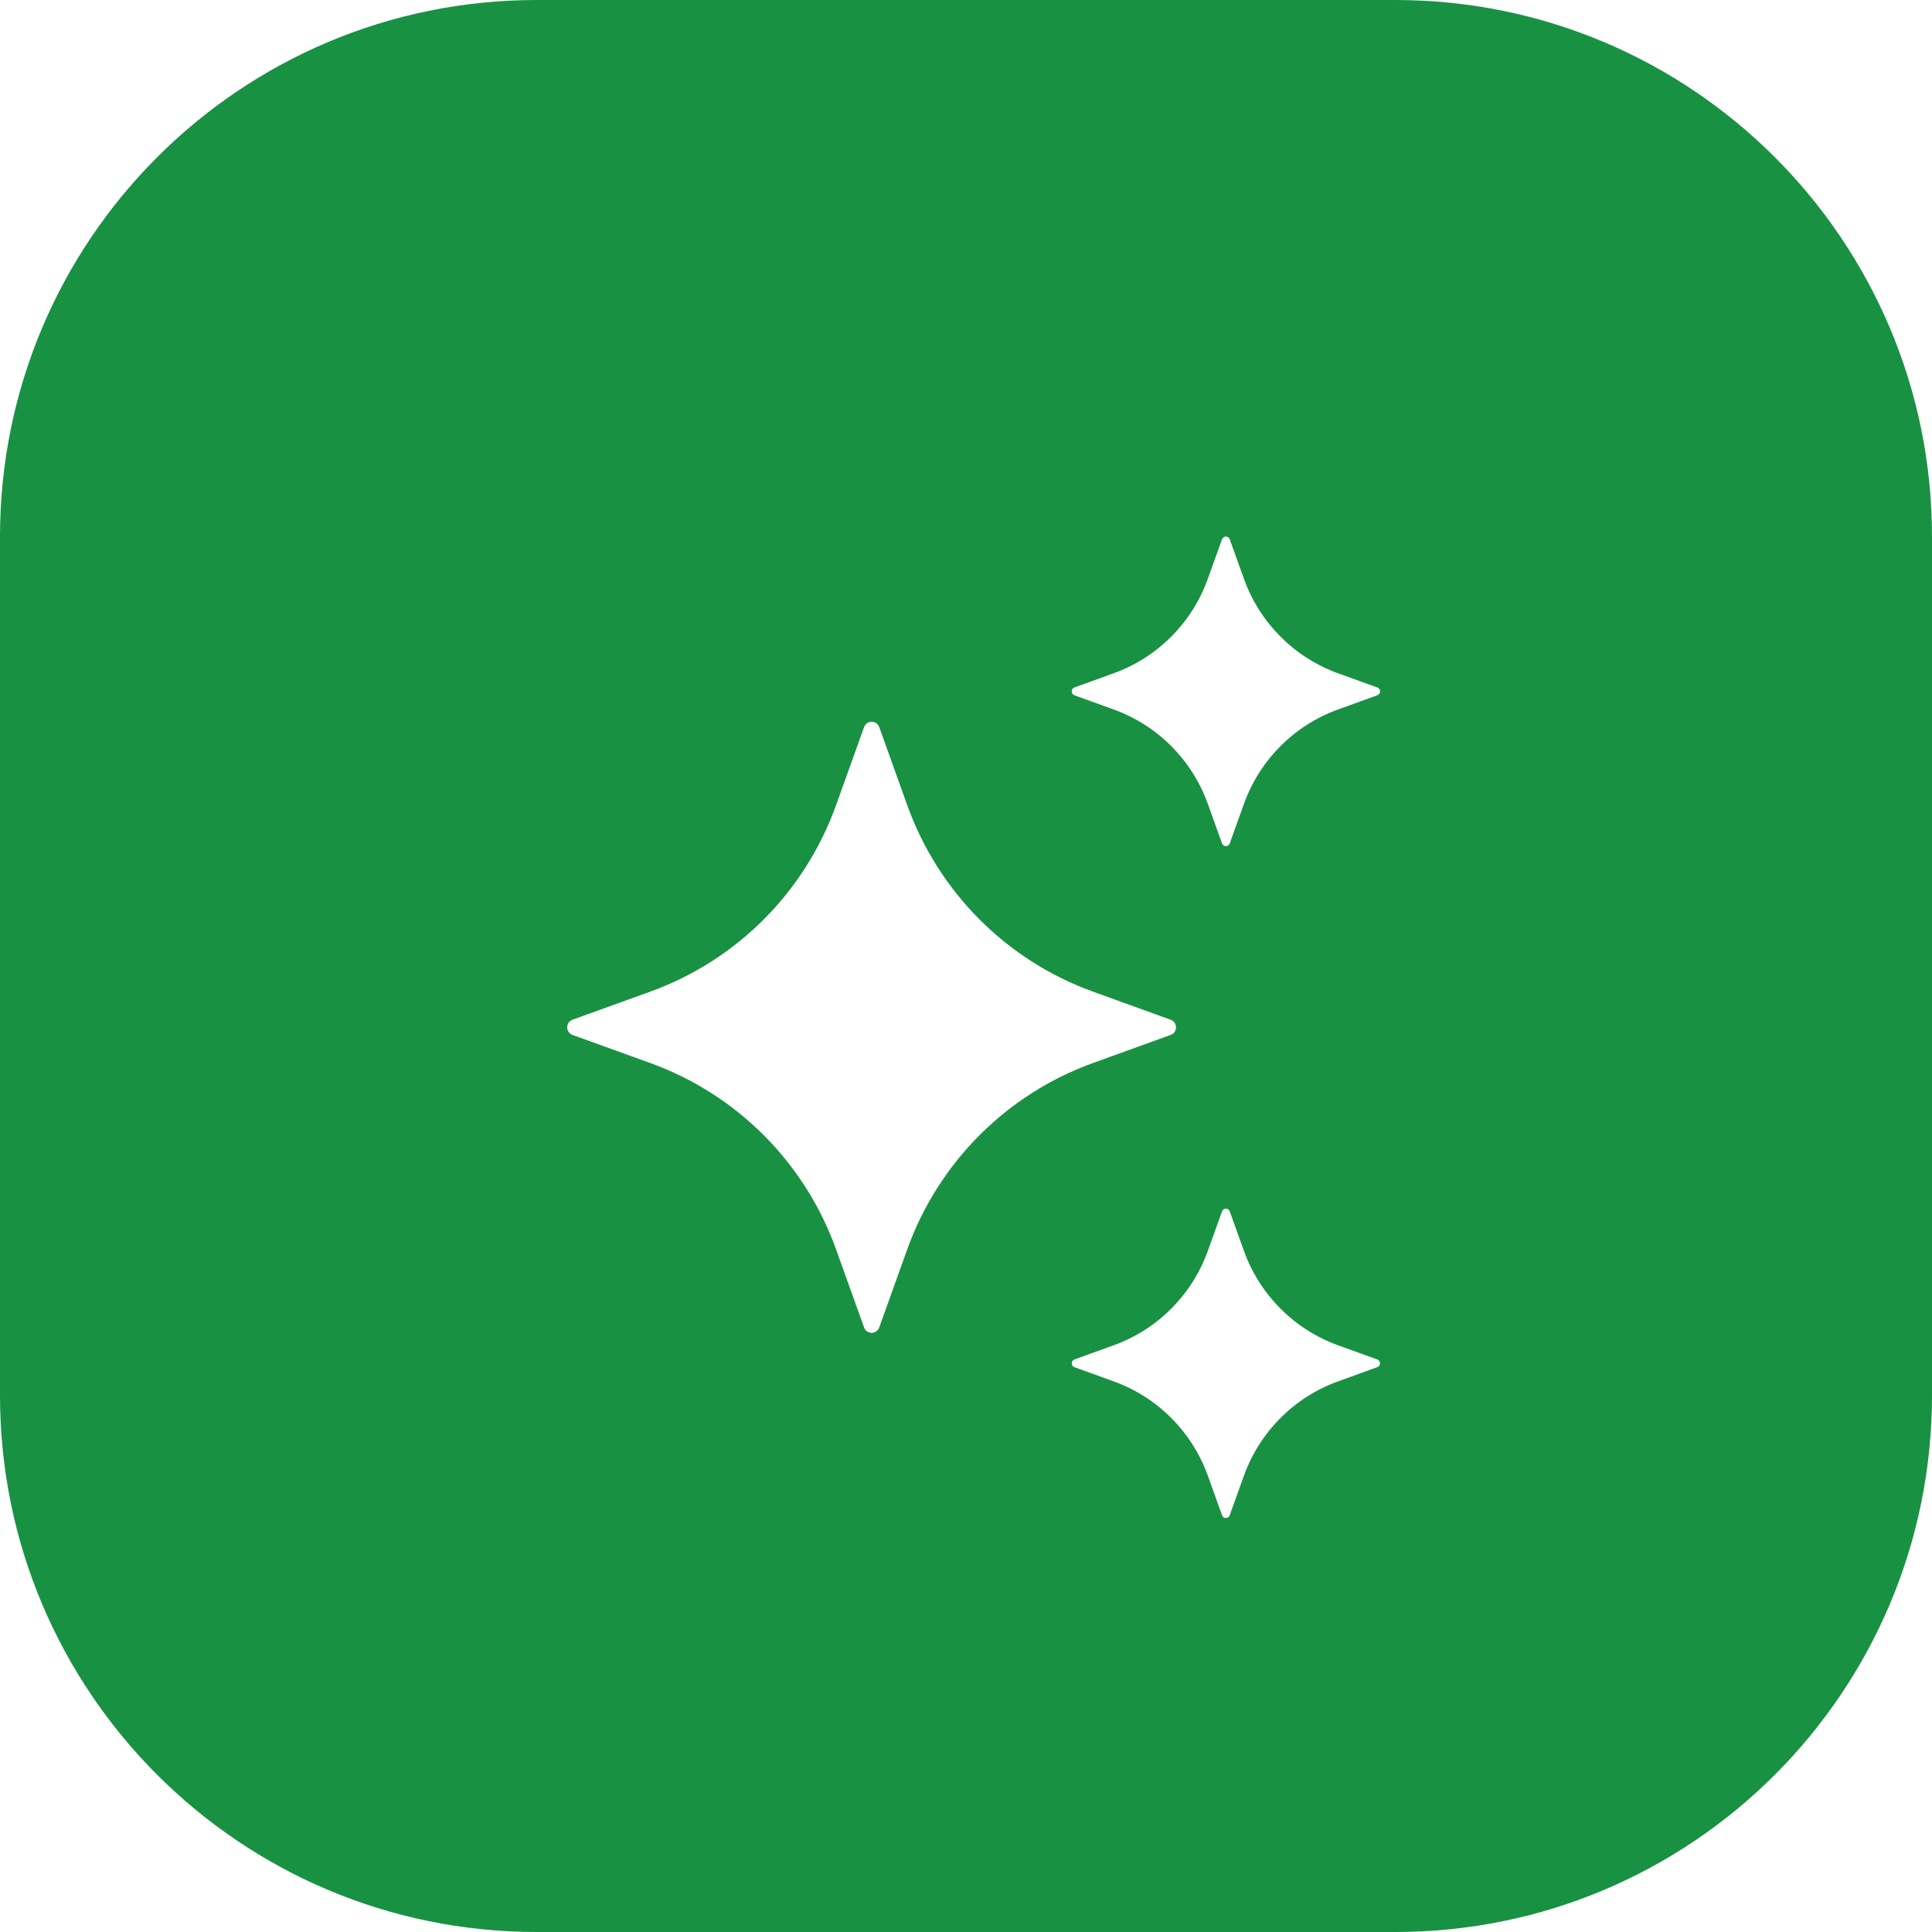 <svg xmlns="http://www.w3.org/2000/svg" fill="none" viewBox="0 0 126 126" height="126" width="126">
<path fill="#199143" d="M0 35C0 15.67 15.67 0 35 0H91C110.33 0 126 15.67 126 35V91C126 110.33 110.33 126 91 126H35C15.67 126 0 110.33 0 91V35Z"></path>
<g filter="url(#filter0_d_559_2)">
<path fill="white" d="M57.337 43.425L59.165 48.523C61.197 54.179 65.635 58.634 71.272 60.673L76.35 62.508C76.808 62.675 76.808 63.327 76.35 63.491L71.272 65.327C65.635 67.365 61.197 71.82 59.165 77.477L57.337 82.574C57.17 83.034 56.521 83.034 56.357 82.574L54.529 77.477C52.497 71.82 48.058 67.365 42.422 65.327L37.343 63.491C36.886 63.324 36.886 62.673 37.343 62.508L42.422 60.673C48.058 58.634 52.497 54.179 54.529 48.523L56.357 43.425C56.521 42.964 57.17 42.964 57.337 43.425Z"></path>
<path fill="white" d="M80.197 31.177L81.124 33.757C82.153 36.621 84.401 38.877 87.255 39.91L89.826 40.84C90.058 40.925 90.058 41.254 89.826 41.339L87.255 42.269C84.401 43.302 82.153 45.558 81.124 48.422L80.197 51.002C80.113 51.236 79.785 51.236 79.701 51.002L78.774 48.422C77.744 45.558 75.496 43.302 72.643 42.269L70.072 41.339C69.84 41.254 69.84 40.925 70.072 40.84L72.643 39.91C75.496 38.877 77.744 36.621 78.774 33.757L79.701 31.177C79.785 30.941 80.115 30.941 80.197 31.177Z"></path>
<path fill="white" d="M80.197 74.999L81.124 77.58C82.153 80.444 84.401 82.7 87.255 83.733L89.826 84.663C90.058 84.748 90.058 85.077 89.826 85.161L87.255 86.092C84.401 87.125 82.153 89.381 81.124 92.245L80.197 94.825C80.113 95.058 79.785 95.058 79.701 94.825L78.774 92.245C77.744 89.381 75.496 87.125 72.643 86.092L70.072 85.161C69.84 85.077 69.84 84.748 70.072 84.663L72.643 83.733C75.496 82.7 77.744 80.444 78.774 77.58L79.701 74.999C79.785 74.766 80.115 74.766 80.197 74.999Z"></path>
<path stroke-width="0.204" stroke="url(#paint0_linear_559_2)" d="M79.797 75.034C79.849 74.89 80.051 74.892 80.101 75.033V75.034L81.027 77.614C82.067 80.507 84.338 82.786 87.22 83.829L89.791 84.759C89.933 84.811 89.933 85.013 89.791 85.065L87.22 85.995C84.338 87.039 82.067 89.317 81.027 92.21L80.101 94.79C80.055 94.915 79.896 94.931 79.822 94.837L79.797 94.79L78.87 92.21C77.831 89.317 75.56 87.039 72.678 85.995L70.106 85.065C69.964 85.013 69.964 84.811 70.106 84.759L72.678 83.829C75.56 82.786 77.831 80.507 78.87 77.614L79.797 75.034ZM56.453 43.46C56.585 43.09 57.106 43.088 57.24 43.46L59.069 48.557C61.111 54.242 65.572 58.72 71.237 60.77L76.315 62.605C76.684 62.739 76.682 63.264 76.315 63.395L71.237 65.231C65.572 67.28 61.111 71.757 59.069 77.442L57.24 82.539C57.106 82.909 56.585 82.908 56.453 82.54L54.625 77.442C52.583 71.757 48.122 67.28 42.457 65.231L37.378 63.395C37.032 63.269 37.012 62.8 37.313 62.634L37.378 62.605L42.457 60.77C48.122 58.72 52.583 54.242 54.625 48.557L56.453 43.46ZM79.797 31.211C79.849 31.065 80.051 31.067 80.101 31.21V31.211L81.027 33.792C82.067 36.684 84.338 38.962 87.22 40.006L89.791 40.937C89.933 40.989 89.933 41.19 89.791 41.242L87.22 42.173C84.338 43.216 82.067 45.495 81.027 48.388L80.101 50.968C80.055 51.093 79.896 51.109 79.822 51.015L79.797 50.968L78.87 48.388C77.831 45.495 75.56 43.216 72.678 42.173L70.106 41.242C69.964 41.19 69.964 40.989 70.106 40.937L72.678 40.006C75.56 38.962 77.831 36.684 78.87 33.792L79.797 31.211Z"></path>
</g>
<defs>
<filter color-interpolation-filters="sRGB" filterUnits="userSpaceOnUse" height="72" width="61" y="31" x="33" id="filter0_d_559_2">
<feFlood result="BackgroundImageFix" flood-opacity="0"></feFlood>
<feColorMatrix result="hardAlpha" values="0 0 0 0 0 0 0 0 0 0 0 0 0 0 0 0 0 0 127 0" type="matrix" in="SourceAlpha"></feColorMatrix>
<feOffset dy="4"></feOffset>
<feGaussianBlur stdDeviation="2"></feGaussianBlur>
<feComposite operator="out" in2="hardAlpha"></feComposite>
<feColorMatrix values="0 0 0 0 0 0 0 0 0 0 0 0 0 0 0 0 0 0 0.25 0" type="matrix"></feColorMatrix>
<feBlend result="effect1_dropShadow_559_2" in2="BackgroundImageFix" mode="normal"></feBlend>
<feBlend result="shape" in2="effect1_dropShadow_559_2" in="SourceGraphic" mode="normal"></feBlend>
</filter>
<linearGradient gradientUnits="userSpaceOnUse" y2="83.161" x2="93.965" y1="36.033" x1="40.741" id="paint0_linear_559_2">
<stop stop-color="white"></stop>
<stop stop-opacity="0" stop-color="white" offset="1"></stop>
</linearGradient>
</defs>
</svg>

